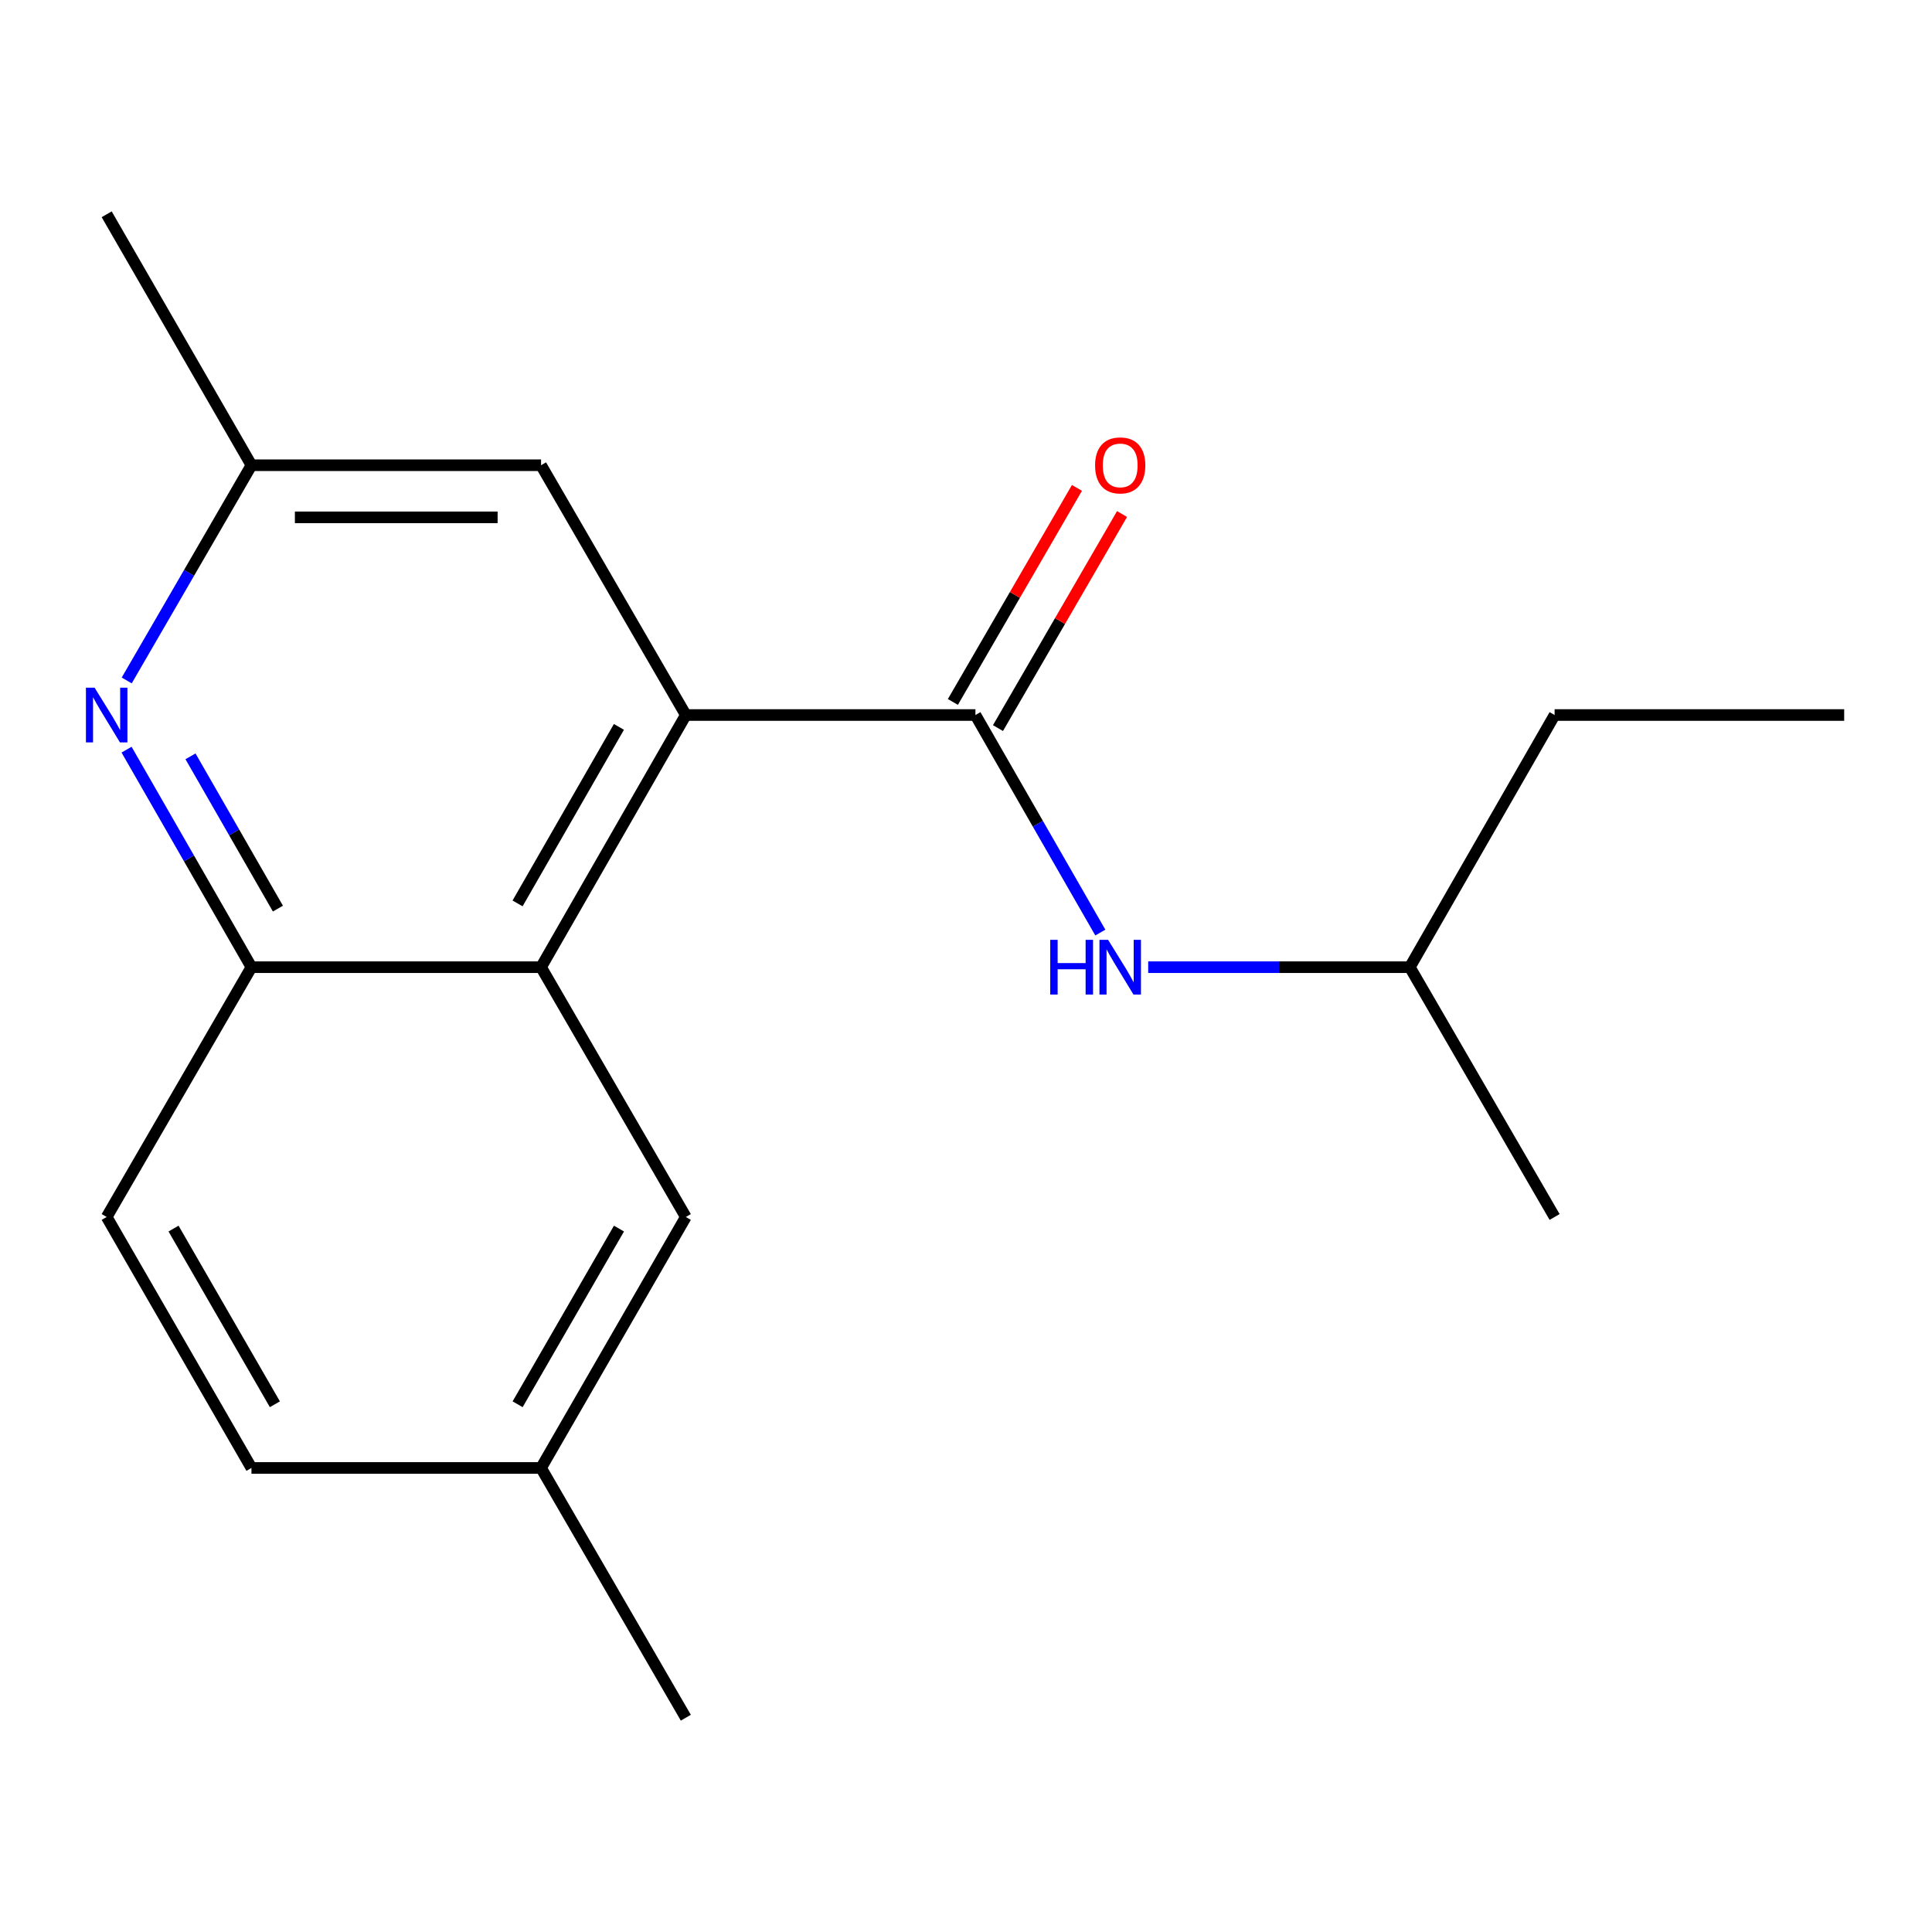 <?xml version='1.0' encoding='iso-8859-1'?>
<svg version='1.1' baseProfile='full'
              xmlns='http://www.w3.org/2000/svg'
                      xmlns:rdkit='http://www.rdkit.org/xml'
                      xmlns:xlink='http://www.w3.org/1999/xlink'
                  xml:space='preserve'
width='1000px' height='1000px' viewBox='0 0 1000 1000'>
<!-- END OF HEADER -->
<rect style='opacity:1.0;fill:#FFFFFF;stroke:none' width='1000' height='1000' x='0' y='0'> </rect>
<path class='bond-0' d='M 504.881,370.094 L 354.983,370.094' style='fill:none;fill-rule:evenodd;stroke:#000000;stroke-width:6px;stroke-linecap:butt;stroke-linejoin:miter;stroke-opacity:1' />
<path class='bond-4' d='M 504.881,370.094 L 537.203,426.393' style='fill:none;fill-rule:evenodd;stroke:#000000;stroke-width:6px;stroke-linecap:butt;stroke-linejoin:miter;stroke-opacity:1' />
<path class='bond-4' d='M 537.203,426.393 L 569.526,482.692' style='fill:none;fill-rule:evenodd;stroke:#0000FF;stroke-width:6px;stroke-linecap:butt;stroke-linejoin:miter;stroke-opacity:1' />
<path class='bond-7' d='M 516.551,376.858 L 548.658,321.46' style='fill:none;fill-rule:evenodd;stroke:#000000;stroke-width:6px;stroke-linecap:butt;stroke-linejoin:miter;stroke-opacity:1' />
<path class='bond-7' d='M 548.658,321.46 L 580.765,266.063' style='fill:none;fill-rule:evenodd;stroke:#FF0000;stroke-width:6px;stroke-linecap:butt;stroke-linejoin:miter;stroke-opacity:1' />
<path class='bond-7' d='M 493.211,363.331 L 525.319,307.933' style='fill:none;fill-rule:evenodd;stroke:#000000;stroke-width:6px;stroke-linecap:butt;stroke-linejoin:miter;stroke-opacity:1' />
<path class='bond-7' d='M 525.319,307.933 L 557.426,252.536' style='fill:none;fill-rule:evenodd;stroke:#FF0000;stroke-width:6px;stroke-linecap:butt;stroke-linejoin:miter;stroke-opacity:1' />
<path class='bond-1' d='M 354.983,370.094 L 280.049,500.614' style='fill:none;fill-rule:evenodd;stroke:#000000;stroke-width:6px;stroke-linecap:butt;stroke-linejoin:miter;stroke-opacity:1' />
<path class='bond-1' d='M 320.348,376.241 L 267.894,467.605' style='fill:none;fill-rule:evenodd;stroke:#000000;stroke-width:6px;stroke-linecap:butt;stroke-linejoin:miter;stroke-opacity:1' />
<path class='bond-5' d='M 354.983,370.094 L 280.049,240.803' style='fill:none;fill-rule:evenodd;stroke:#000000;stroke-width:6px;stroke-linecap:butt;stroke-linejoin:miter;stroke-opacity:1' />
<path class='bond-3' d='M 280.049,500.614 L 130.151,500.614' style='fill:none;fill-rule:evenodd;stroke:#000000;stroke-width:6px;stroke-linecap:butt;stroke-linejoin:miter;stroke-opacity:1' />
<path class='bond-8' d='M 280.049,500.614 L 354.983,629.906' style='fill:none;fill-rule:evenodd;stroke:#000000;stroke-width:6px;stroke-linecap:butt;stroke-linejoin:miter;stroke-opacity:1' />
<path class='bond-2' d='M 65.589,352.198 L 97.87,296.501' style='fill:none;fill-rule:evenodd;stroke:#0000FF;stroke-width:6px;stroke-linecap:butt;stroke-linejoin:miter;stroke-opacity:1' />
<path class='bond-2' d='M 97.87,296.501 L 130.151,240.803' style='fill:none;fill-rule:evenodd;stroke:#000000;stroke-width:6px;stroke-linecap:butt;stroke-linejoin:miter;stroke-opacity:1' />
<path class='bond-18' d='M 65.507,388.017 L 97.829,444.316' style='fill:none;fill-rule:evenodd;stroke:#0000FF;stroke-width:6px;stroke-linecap:butt;stroke-linejoin:miter;stroke-opacity:1' />
<path class='bond-18' d='M 97.829,444.316 L 130.151,500.614' style='fill:none;fill-rule:evenodd;stroke:#000000;stroke-width:6px;stroke-linecap:butt;stroke-linejoin:miter;stroke-opacity:1' />
<path class='bond-18' d='M 98.598,391.475 L 121.224,430.884' style='fill:none;fill-rule:evenodd;stroke:#0000FF;stroke-width:6px;stroke-linecap:butt;stroke-linejoin:miter;stroke-opacity:1' />
<path class='bond-18' d='M 121.224,430.884 L 143.849,470.293' style='fill:none;fill-rule:evenodd;stroke:#000000;stroke-width:6px;stroke-linecap:butt;stroke-linejoin:miter;stroke-opacity:1' />
<path class='bond-9' d='M 130.151,500.614 L 55.217,629.906' style='fill:none;fill-rule:evenodd;stroke:#000000;stroke-width:6px;stroke-linecap:butt;stroke-linejoin:miter;stroke-opacity:1' />
<path class='bond-12' d='M 594.303,500.614 L 662.008,500.614' style='fill:none;fill-rule:evenodd;stroke:#0000FF;stroke-width:6px;stroke-linecap:butt;stroke-linejoin:miter;stroke-opacity:1' />
<path class='bond-12' d='M 662.008,500.614 L 729.713,500.614' style='fill:none;fill-rule:evenodd;stroke:#000000;stroke-width:6px;stroke-linecap:butt;stroke-linejoin:miter;stroke-opacity:1' />
<path class='bond-6' d='M 280.049,240.803 L 130.151,240.803' style='fill:none;fill-rule:evenodd;stroke:#000000;stroke-width:6px;stroke-linecap:butt;stroke-linejoin:miter;stroke-opacity:1' />
<path class='bond-6' d='M 257.564,267.779 L 152.636,267.779' style='fill:none;fill-rule:evenodd;stroke:#000000;stroke-width:6px;stroke-linecap:butt;stroke-linejoin:miter;stroke-opacity:1' />
<path class='bond-13' d='M 130.151,240.803 L 55.217,110.912' style='fill:none;fill-rule:evenodd;stroke:#000000;stroke-width:6px;stroke-linecap:butt;stroke-linejoin:miter;stroke-opacity:1' />
<path class='bond-10' d='M 354.983,629.906 L 280.049,759.811' style='fill:none;fill-rule:evenodd;stroke:#000000;stroke-width:6px;stroke-linecap:butt;stroke-linejoin:miter;stroke-opacity:1' />
<path class='bond-10' d='M 320.376,635.912 L 267.922,726.846' style='fill:none;fill-rule:evenodd;stroke:#000000;stroke-width:6px;stroke-linecap:butt;stroke-linejoin:miter;stroke-opacity:1' />
<path class='bond-19' d='M 55.217,629.906 L 130.151,759.811' style='fill:none;fill-rule:evenodd;stroke:#000000;stroke-width:6px;stroke-linecap:butt;stroke-linejoin:miter;stroke-opacity:1' />
<path class='bond-19' d='M 89.825,635.912 L 142.278,726.846' style='fill:none;fill-rule:evenodd;stroke:#000000;stroke-width:6px;stroke-linecap:butt;stroke-linejoin:miter;stroke-opacity:1' />
<path class='bond-11' d='M 280.049,759.811 L 130.151,759.811' style='fill:none;fill-rule:evenodd;stroke:#000000;stroke-width:6px;stroke-linecap:butt;stroke-linejoin:miter;stroke-opacity:1' />
<path class='bond-14' d='M 280.049,759.811 L 354.983,889.088' style='fill:none;fill-rule:evenodd;stroke:#000000;stroke-width:6px;stroke-linecap:butt;stroke-linejoin:miter;stroke-opacity:1' />
<path class='bond-15' d='M 729.713,500.614 L 804.662,370.094' style='fill:none;fill-rule:evenodd;stroke:#000000;stroke-width:6px;stroke-linecap:butt;stroke-linejoin:miter;stroke-opacity:1' />
<path class='bond-16' d='M 729.713,500.614 L 804.662,629.906' style='fill:none;fill-rule:evenodd;stroke:#000000;stroke-width:6px;stroke-linecap:butt;stroke-linejoin:miter;stroke-opacity:1' />
<path class='bond-17' d='M 804.662,370.094 L 954.545,370.094' style='fill:none;fill-rule:evenodd;stroke:#000000;stroke-width:6px;stroke-linecap:butt;stroke-linejoin:miter;stroke-opacity:1' />
<path  class='atom-3' d='M 48.957 355.934
L 58.237 370.934
Q 59.157 372.414, 60.637 375.094
Q 62.117 377.774, 62.197 377.934
L 62.197 355.934
L 65.957 355.934
L 65.957 384.254
L 62.077 384.254
L 52.117 367.854
Q 50.957 365.934, 49.717 363.734
Q 48.517 361.534, 48.157 360.854
L 48.157 384.254
L 44.477 384.254
L 44.477 355.934
L 48.957 355.934
' fill='#0000FF'/>
<path  class='atom-5' d='M 543.595 486.454
L 547.435 486.454
L 547.435 498.494
L 561.915 498.494
L 561.915 486.454
L 565.755 486.454
L 565.755 514.774
L 561.915 514.774
L 561.915 501.694
L 547.435 501.694
L 547.435 514.774
L 543.595 514.774
L 543.595 486.454
' fill='#0000FF'/>
<path  class='atom-5' d='M 573.555 486.454
L 582.835 501.454
Q 583.755 502.934, 585.235 505.614
Q 586.715 508.294, 586.795 508.454
L 586.795 486.454
L 590.555 486.454
L 590.555 514.774
L 586.675 514.774
L 576.715 498.374
Q 575.555 496.454, 574.315 494.254
Q 573.115 492.054, 572.755 491.374
L 572.755 514.774
L 569.075 514.774
L 569.075 486.454
L 573.555 486.454
' fill='#0000FF'/>
<path  class='atom-8' d='M 566.815 240.883
Q 566.815 234.083, 570.175 230.283
Q 573.535 226.483, 579.815 226.483
Q 586.095 226.483, 589.455 230.283
Q 592.815 234.083, 592.815 240.883
Q 592.815 247.763, 589.415 251.683
Q 586.015 255.563, 579.815 255.563
Q 573.575 255.563, 570.175 251.683
Q 566.815 247.803, 566.815 240.883
M 579.815 252.363
Q 584.135 252.363, 586.455 249.483
Q 588.815 246.563, 588.815 240.883
Q 588.815 235.323, 586.455 232.523
Q 584.135 229.683, 579.815 229.683
Q 575.495 229.683, 573.135 232.483
Q 570.815 235.283, 570.815 240.883
Q 570.815 246.603, 573.135 249.483
Q 575.495 252.363, 579.815 252.363
' fill='#FF0000'/>
</svg>
